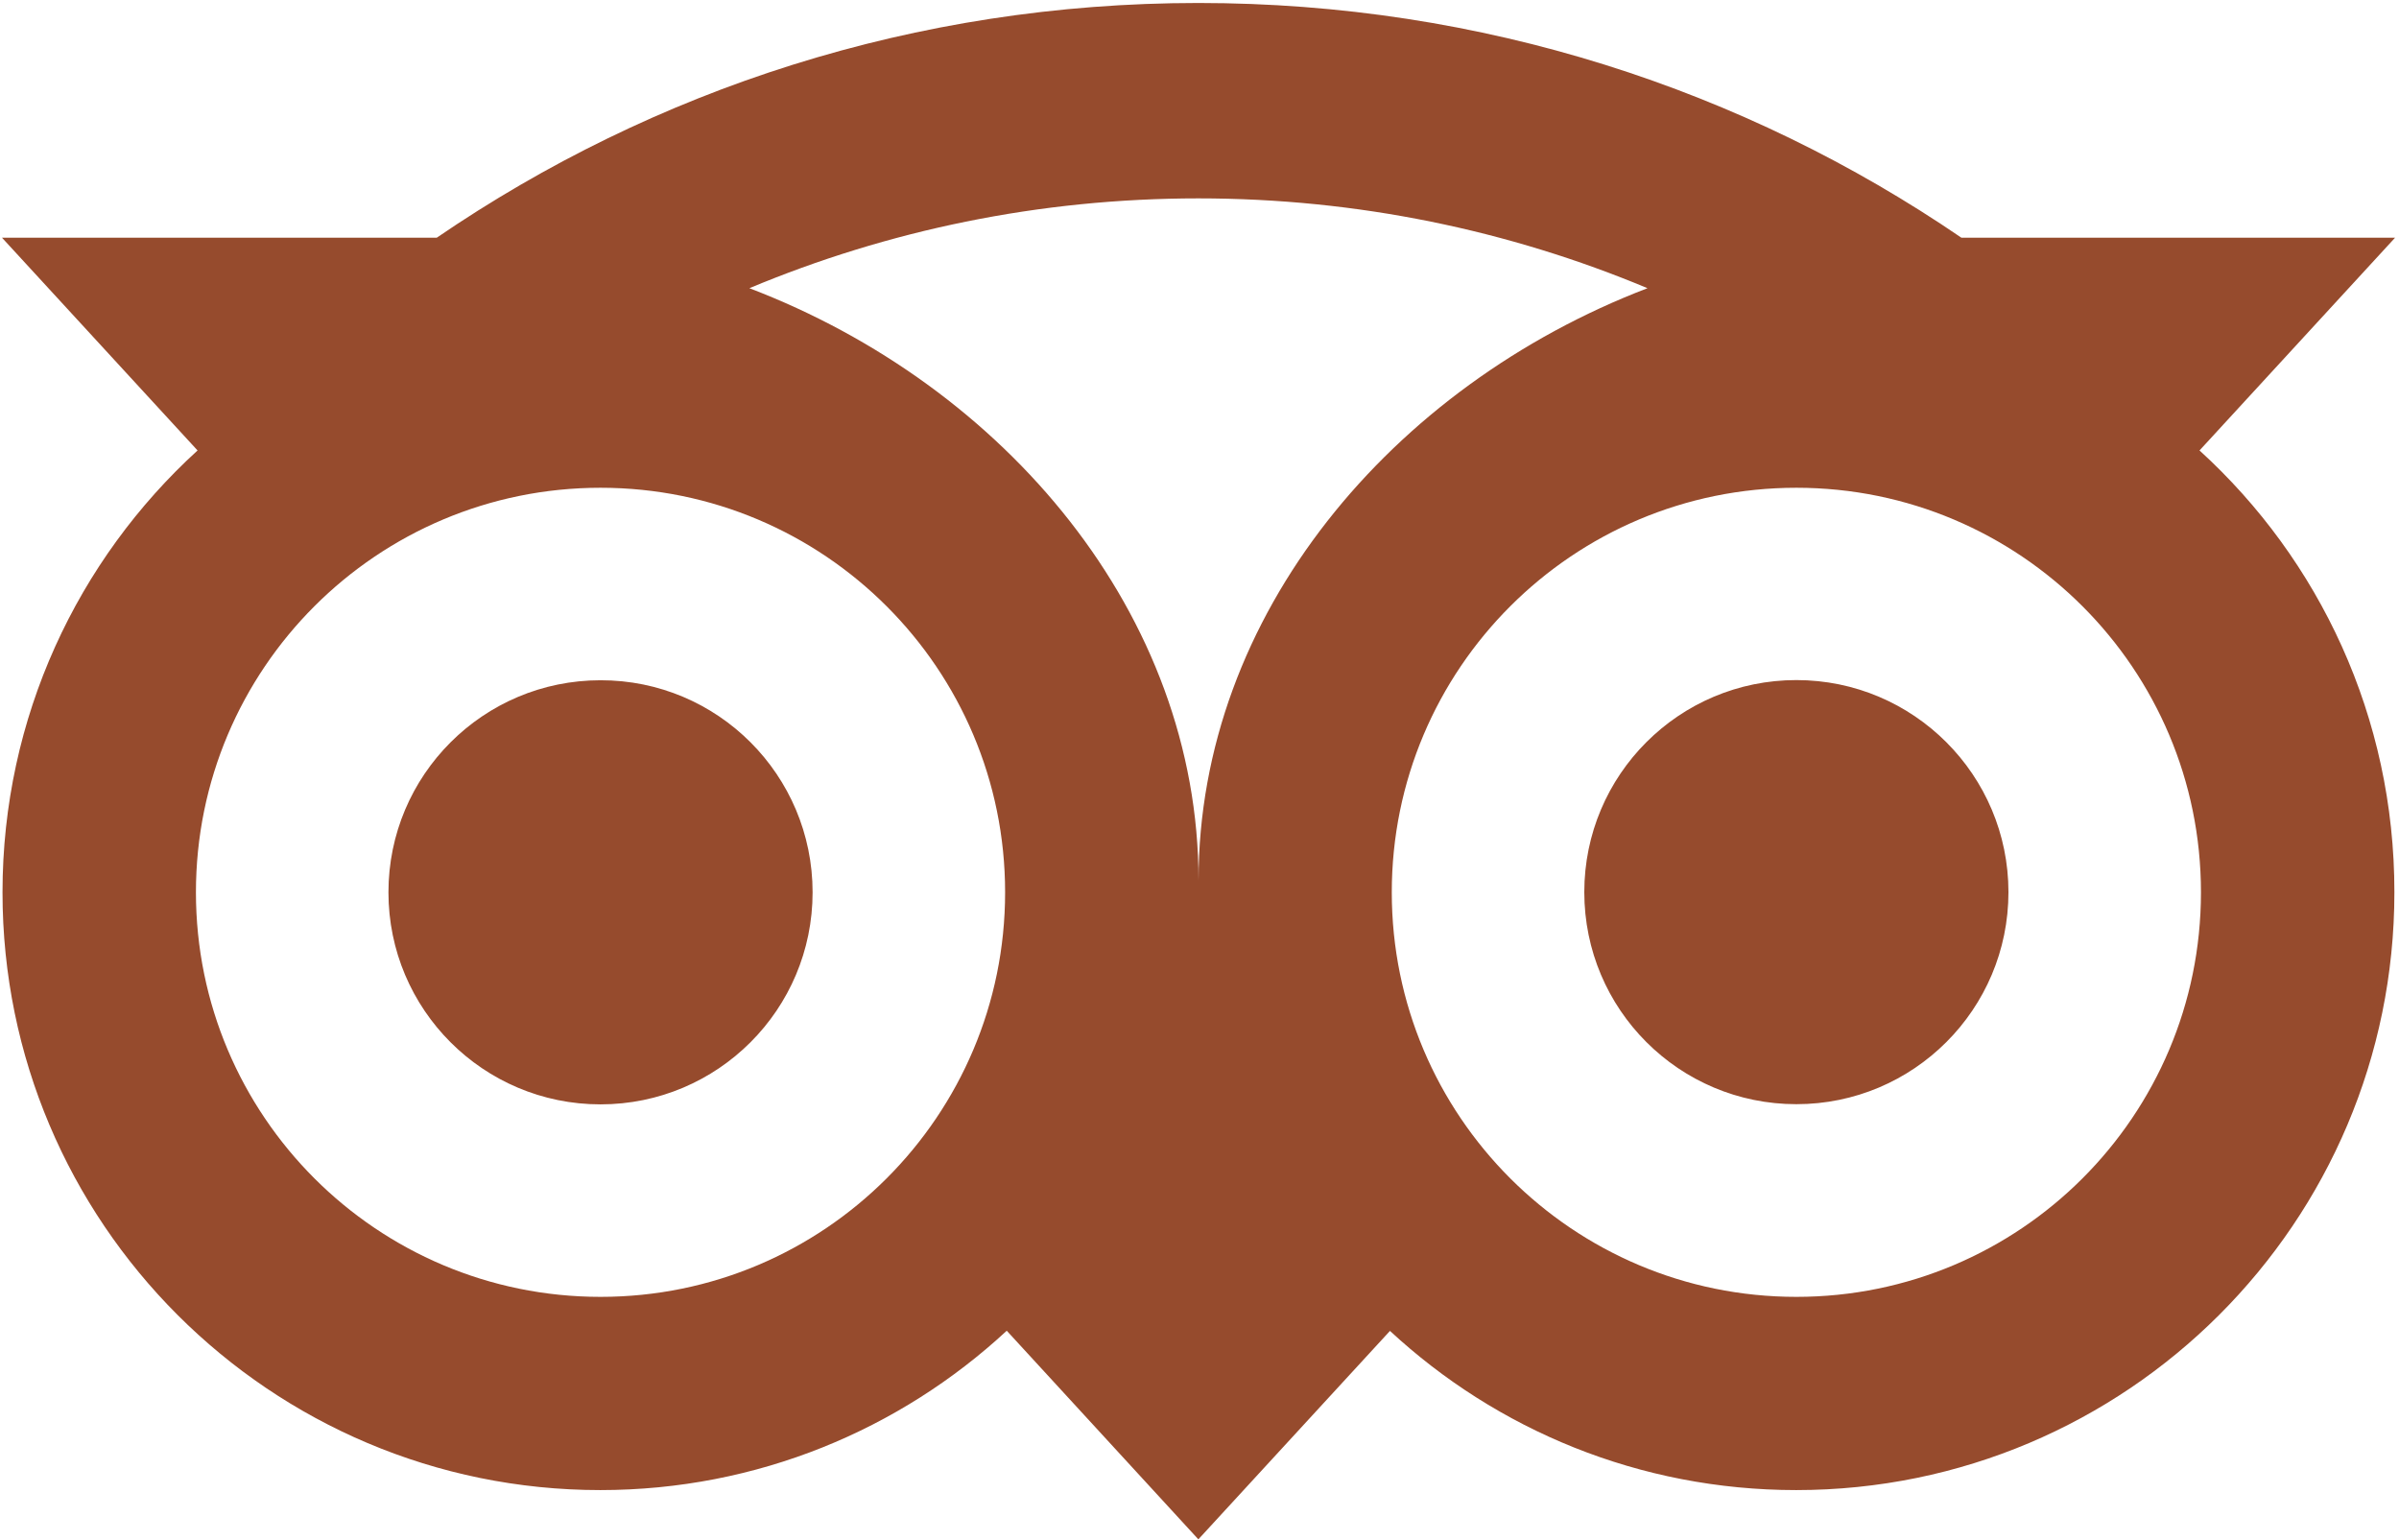 <?xml version="1.0" encoding="UTF-8"?>
<svg width="528px" height="339px" viewBox="0 0 528 339" version="1.1" xmlns="http://www.w3.org/2000/svg" xmlns:xlink="http://www.w3.org/1999/xlink">
    <title>Shape</title>
    <g id="Page-1" stroke="none" stroke-width="1" fill="none" fill-rule="evenodd">
        <g id="TripAdvisor_Logo" transform="translate(-92.999, -188)" fill="#964B2D" fill-rule="nonzero">
            <path d="M577.094,287.152 L620.143,240.316 L524.678,240.316 C476.886,207.67 419.168,188.657 356.747,188.657 C294.405,188.657 236.848,207.711 189.135,240.316 L93.431,240.316 L136.48,287.152 C110.093,311.227 93.551,345.906 93.551,384.411 C93.551,457.076 152.465,515.989 225.13,515.989 C259.649,515.989 291.098,502.676 314.576,480.912 L356.748,526.831 L398.92,480.952 C422.398,502.716 453.807,515.989 488.326,515.989 C560.991,515.989 619.984,457.076 619.984,384.411 C620.023,345.866 603.482,311.188 577.094,287.152 Z M225.169,473.458 C175.981,473.458 136.122,433.599 136.122,384.411 C136.122,335.223 175.982,295.363 225.169,295.363 C274.356,295.363 314.216,335.223 314.216,384.411 C314.216,433.599 274.356,473.458 225.169,473.458 Z M356.787,381.82 C356.787,323.225 314.177,272.922 257.934,251.437 C288.347,238.721 321.71,231.666 356.747,231.666 C391.784,231.666 425.186,238.721 455.6,251.437 C399.398,272.962 356.787,323.226 356.787,381.82 Z M488.366,473.458 C439.178,473.458 399.318,433.599 399.318,384.411 C399.318,335.223 439.178,295.363 488.366,295.363 C537.554,295.363 577.413,335.223 577.413,384.411 C577.413,433.599 537.553,473.458 488.366,473.458 Z M488.366,337.694 C462.576,337.694 441.689,358.581 441.689,384.371 C441.689,410.16 462.576,431.047 488.366,431.047 C514.155,431.047 535.042,410.16 535.042,384.371 C535.041,358.621 514.155,337.694 488.366,337.694 Z M271.845,384.411 C271.845,410.2 250.958,431.087 225.169,431.087 C199.38,431.087 178.493,410.2 178.493,384.411 C178.493,358.621 199.38,337.734 225.169,337.734 C250.958,337.694 271.845,358.621 271.845,384.411 Z" id="Shape"></path>
        </g>
    </g>
</svg>